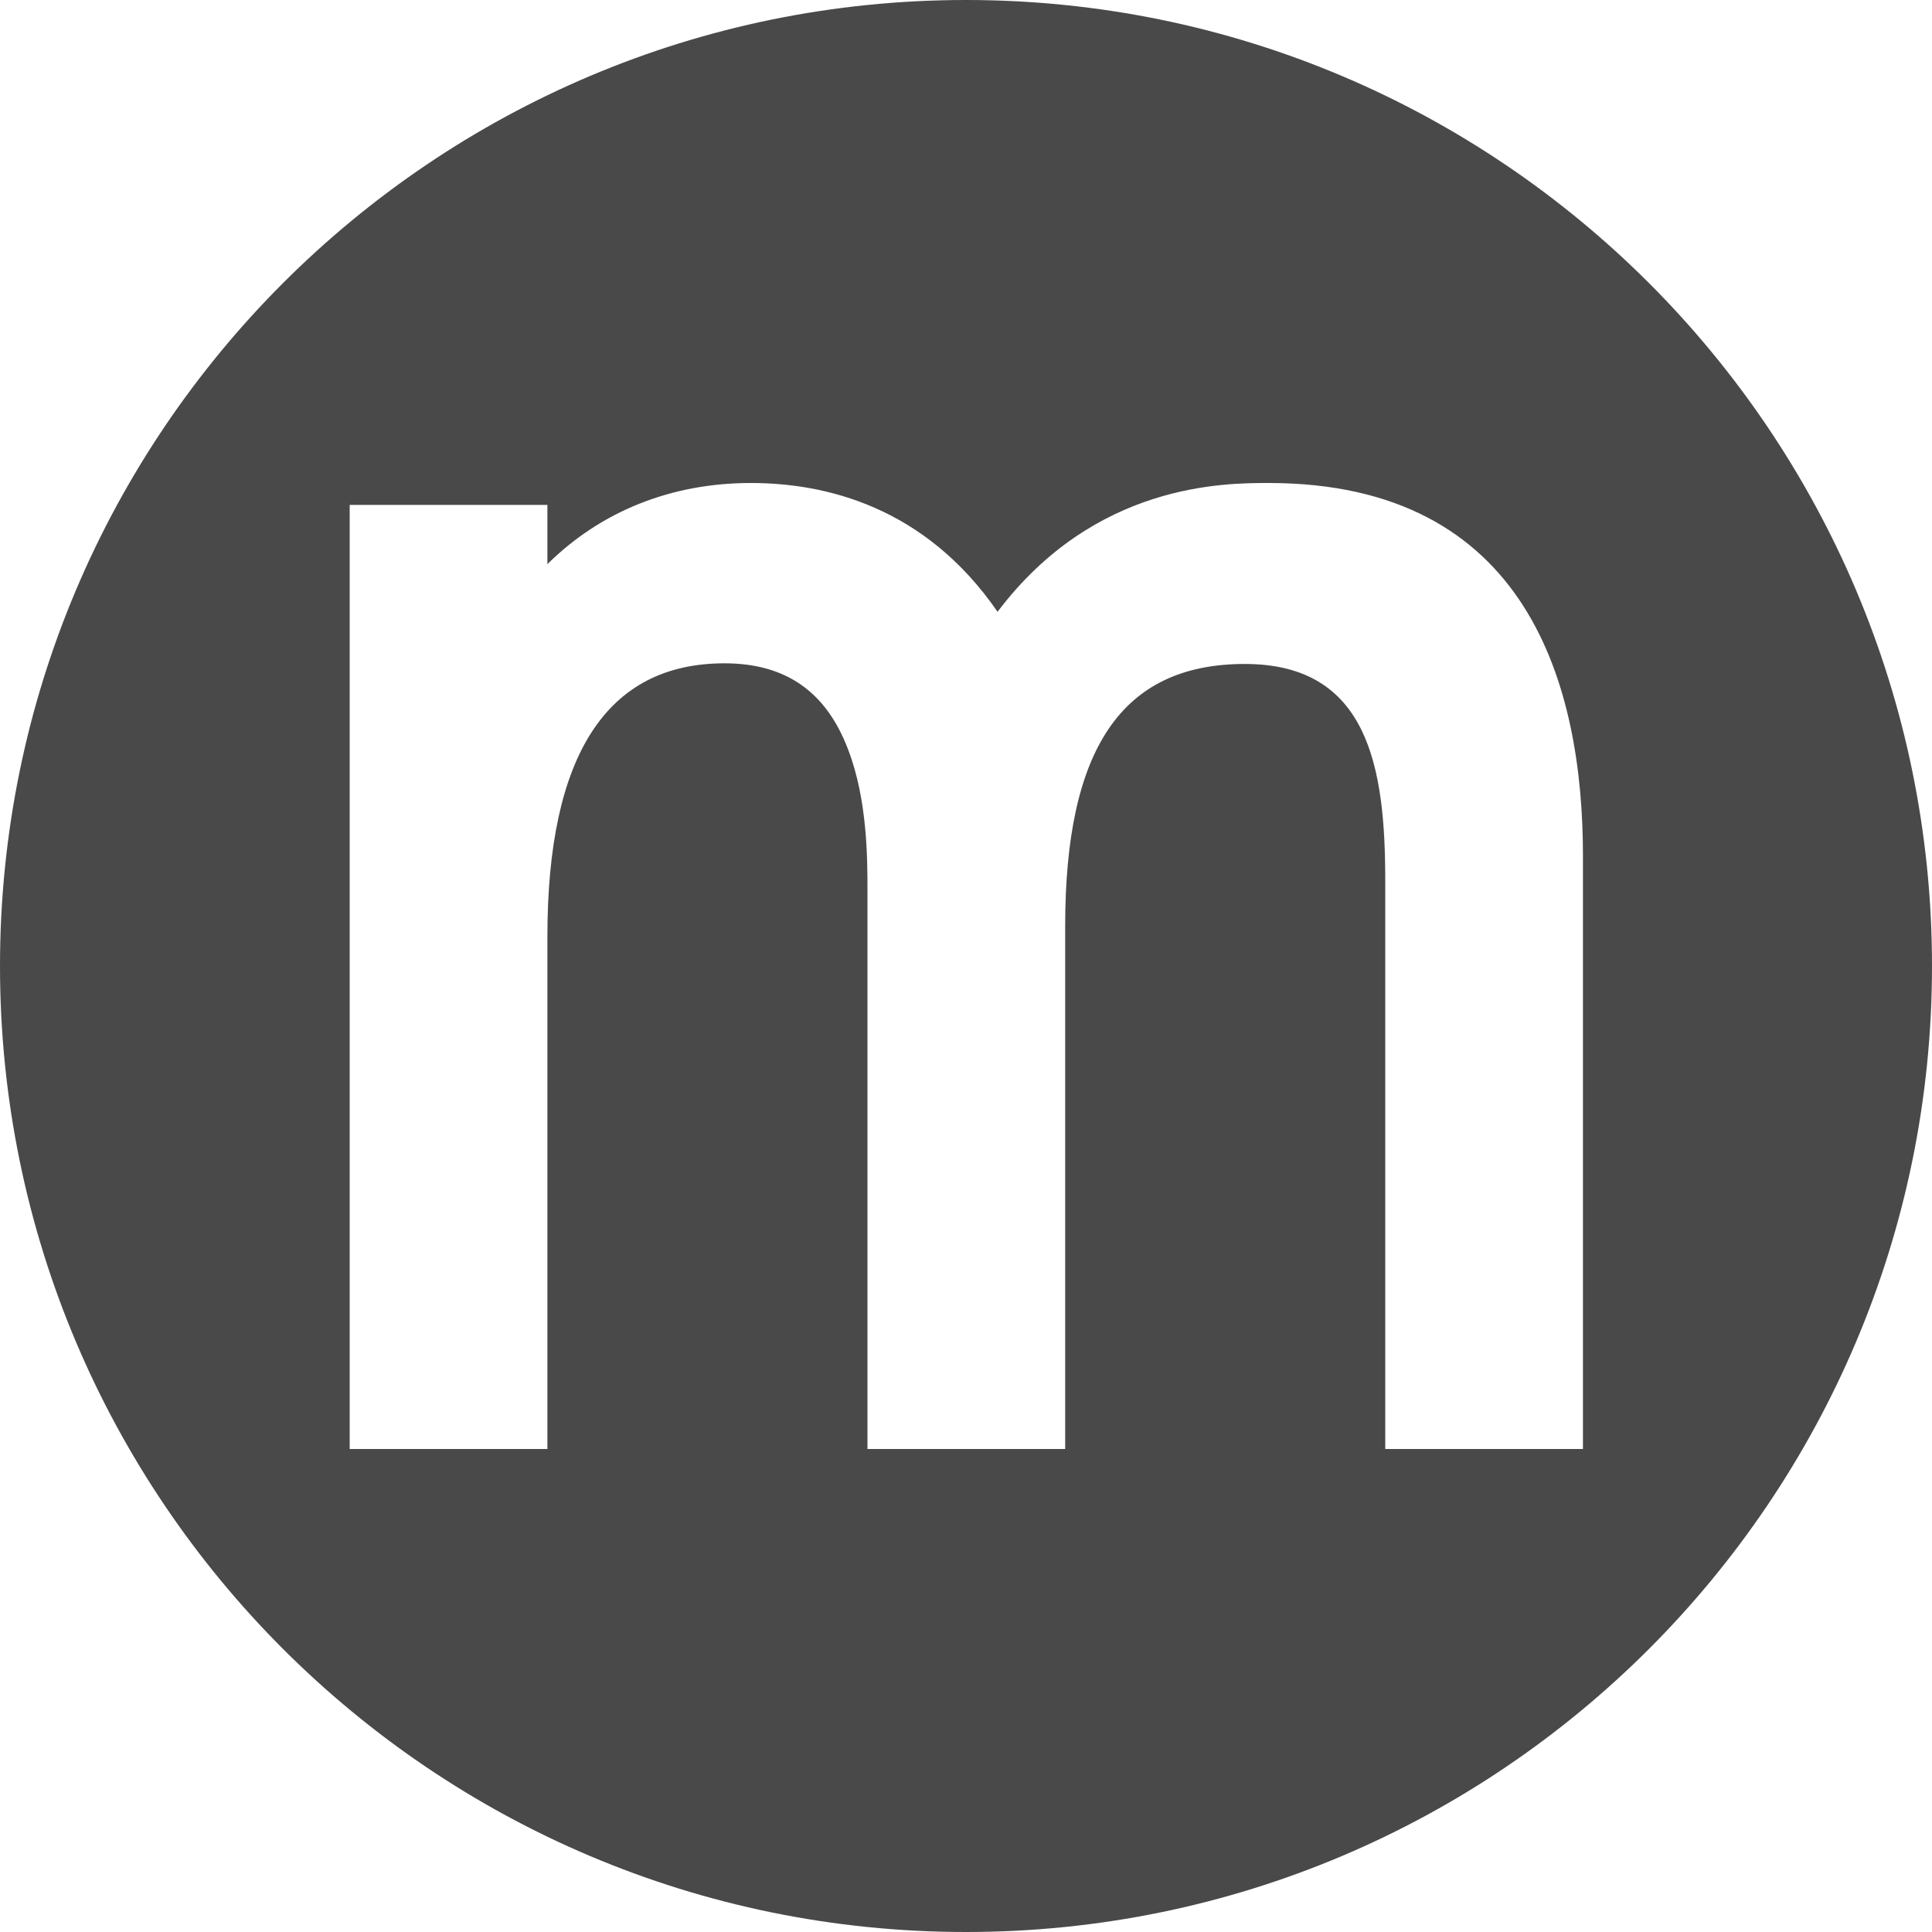<?xml version="1.0" encoding="UTF-8"?><svg id="_レイヤー_2" xmlns="http://www.w3.org/2000/svg" viewBox="0 0 30 30"><defs><style>.cls-1{fill:#494949;}</style></defs><g id="_レイヤー_1-2"><path class="cls-1" d="M15,0C6.72,0,0,6.72,0,15s6.72,15,15,15,15-6.72,15-15S23.28,0,15,0Zm9.58,22.5h-3.07V13.67c0-1.75-.26-3.36-2.18-3.36s-2.79,1.33-2.79,4.07v8.12h-3.07V13.83c0-.49,0-1.41-.3-2.19-.34-.9-.97-1.34-1.92-1.34-1.83,0-2.75,1.43-2.75,4.24v7.96h-3.07V7.84h3.07v.92c.83-.82,1.92-1.26,3.16-1.26,1.15,0,2.7,.36,3.83,2,1.51-2,3.52-2,4.21-2,4.03,0,4.88,3.15,4.88,5.79v9.21Z"/></g></svg>